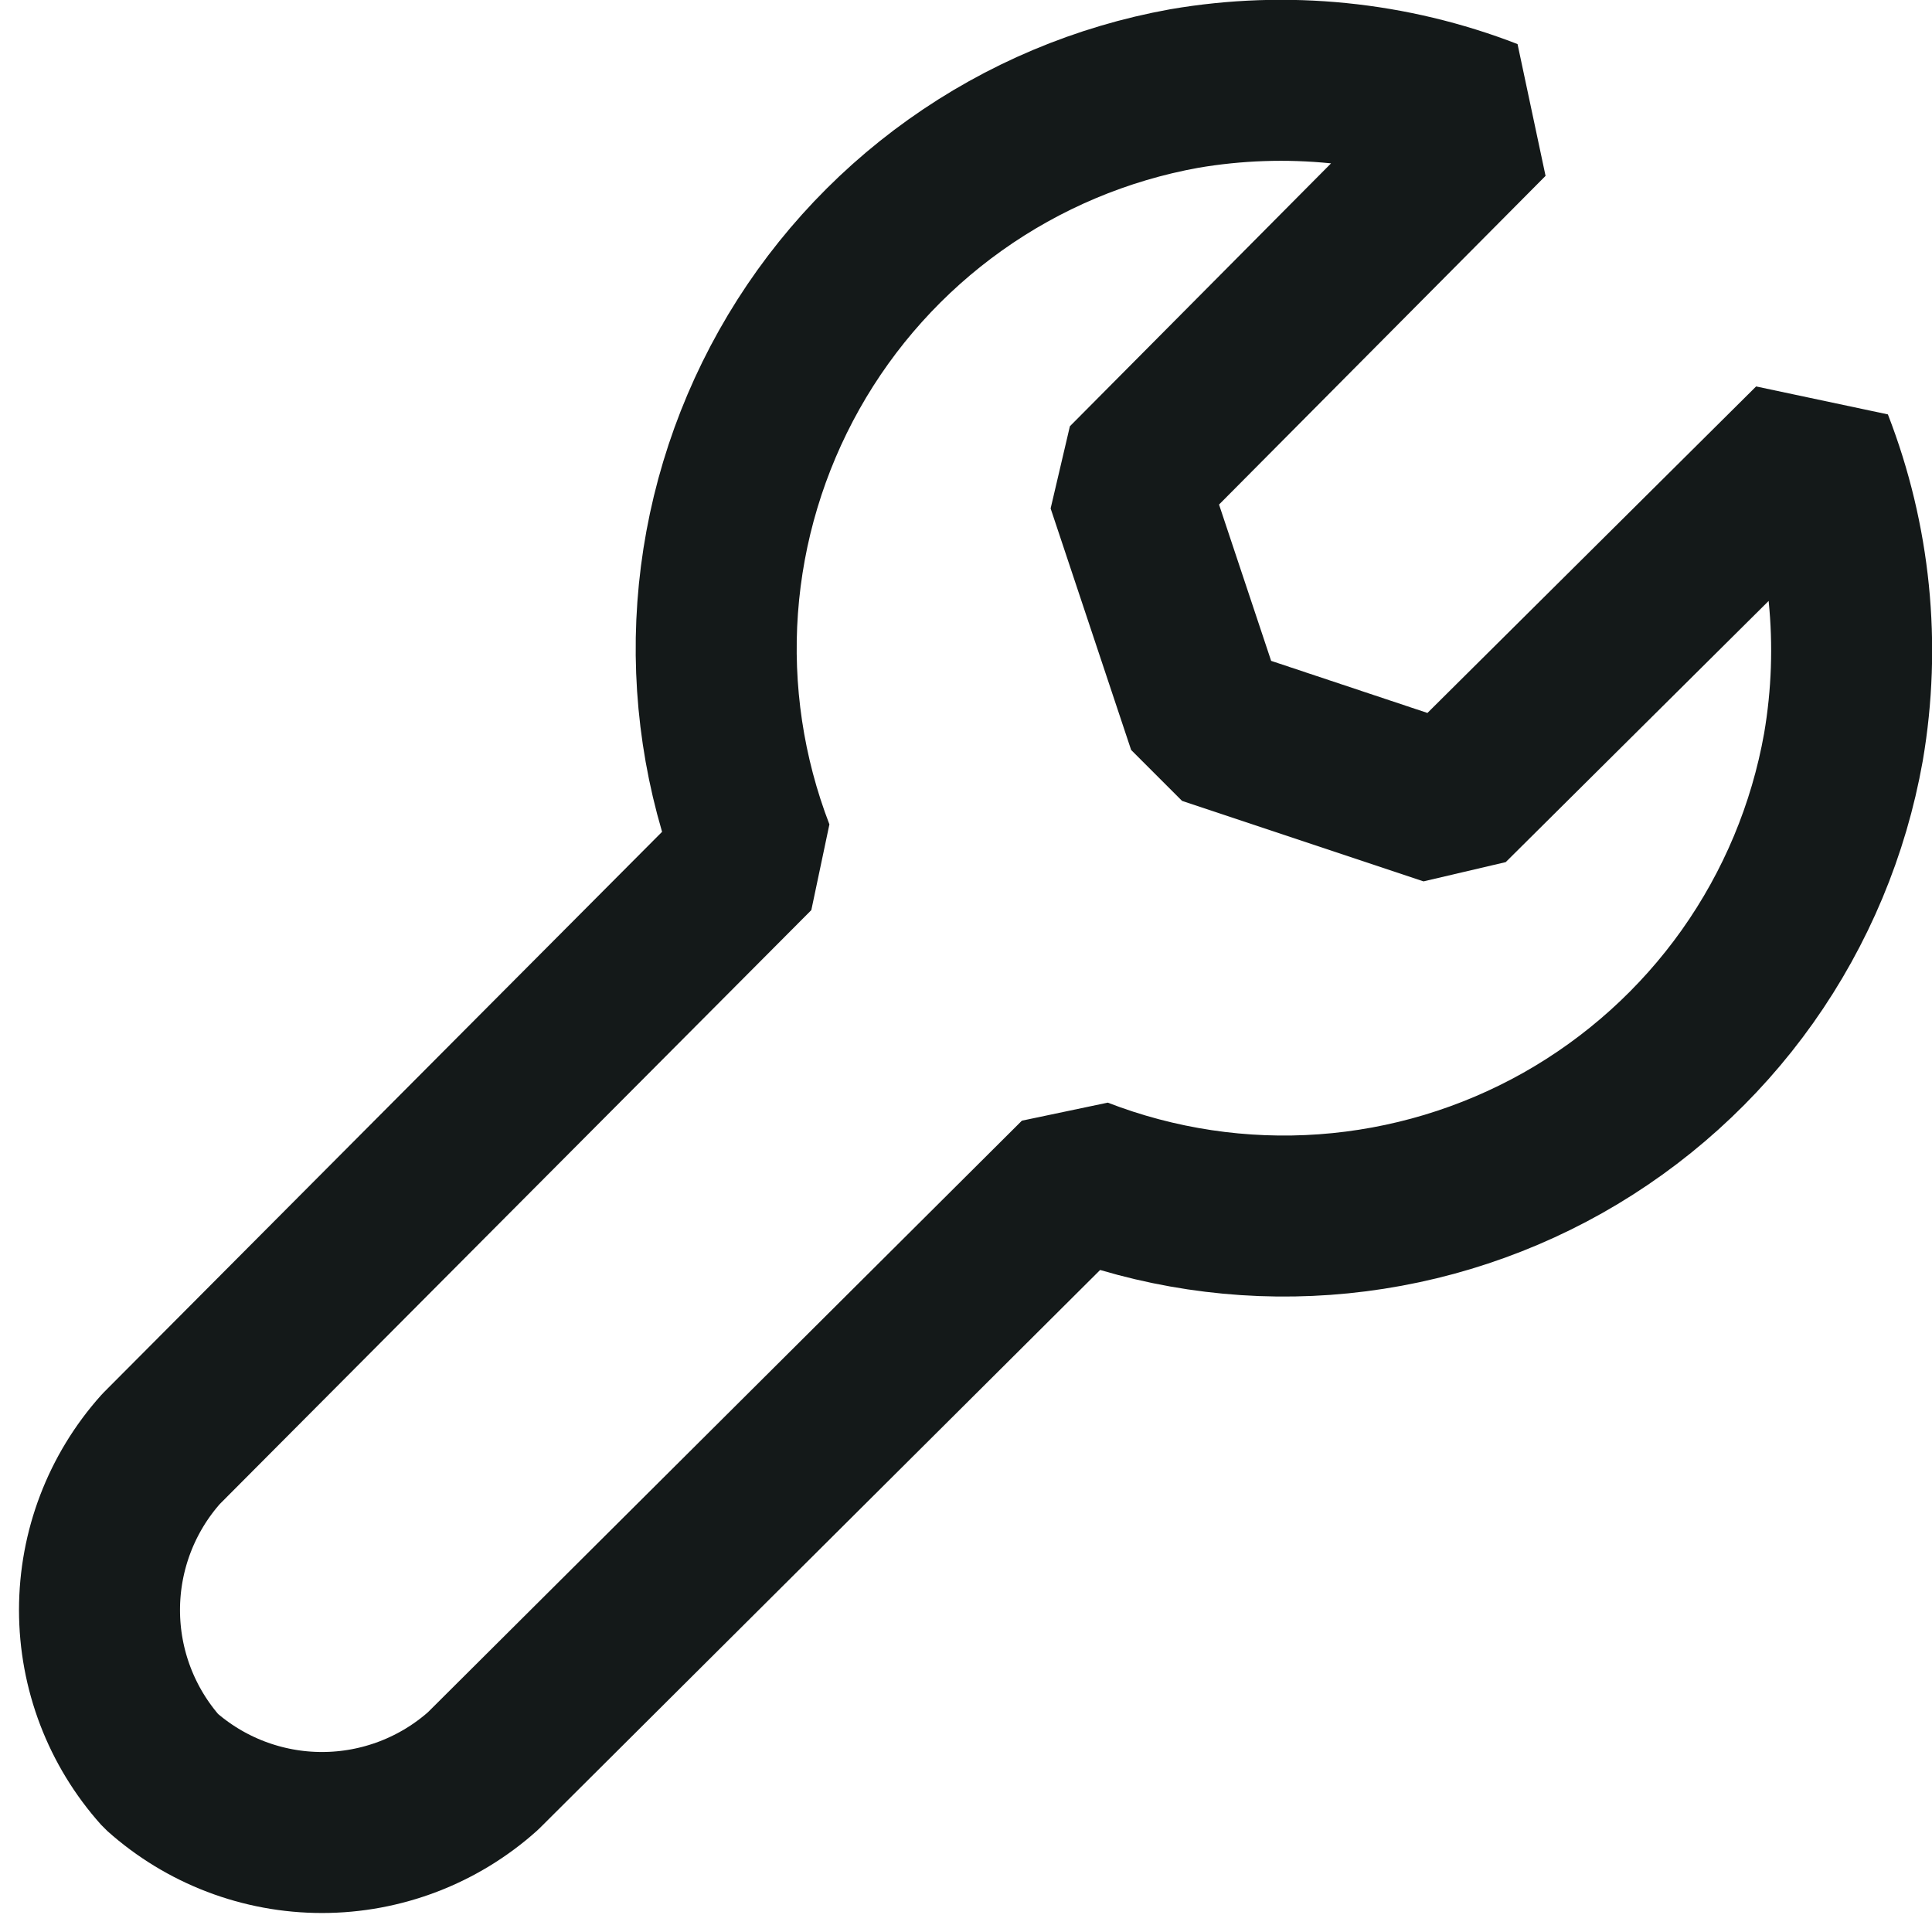 <?xml version="1.0" encoding="UTF-8"?>
<svg xmlns="http://www.w3.org/2000/svg" width="24" height="24" viewBox="0 0 24 24" fill="none">
  <path d="M18 10L15 9L14 6L18.49 1.48C17.288 1.014 15.981 0.882 14.71 1.1C13.685 1.285 12.714 1.694 11.866 2.298C11.018 2.902 10.314 3.685 9.804 4.593C9.294 5.501 8.99 6.51 8.915 7.548C8.84 8.586 8.996 9.629 9.37 10.6L2 18C1.508 18.55 1.236 19.262 1.236 20C1.236 20.738 1.508 21.45 2 22C2.55 22.492 3.262 22.764 4 22.764C4.738 22.764 5.45 22.492 6 22L13.4 14.63C14.372 15.006 15.415 15.163 16.455 15.088C17.495 15.013 18.505 14.709 19.413 14.198C20.321 13.686 21.105 12.98 21.708 12.13C22.311 11.279 22.718 10.306 22.9 9.28C23.117 8.012 22.986 6.709 22.52 5.51L18 10Z" stroke="#141919" stroke-width="2" stroke-linejoin="bevel"></path>
</svg>

